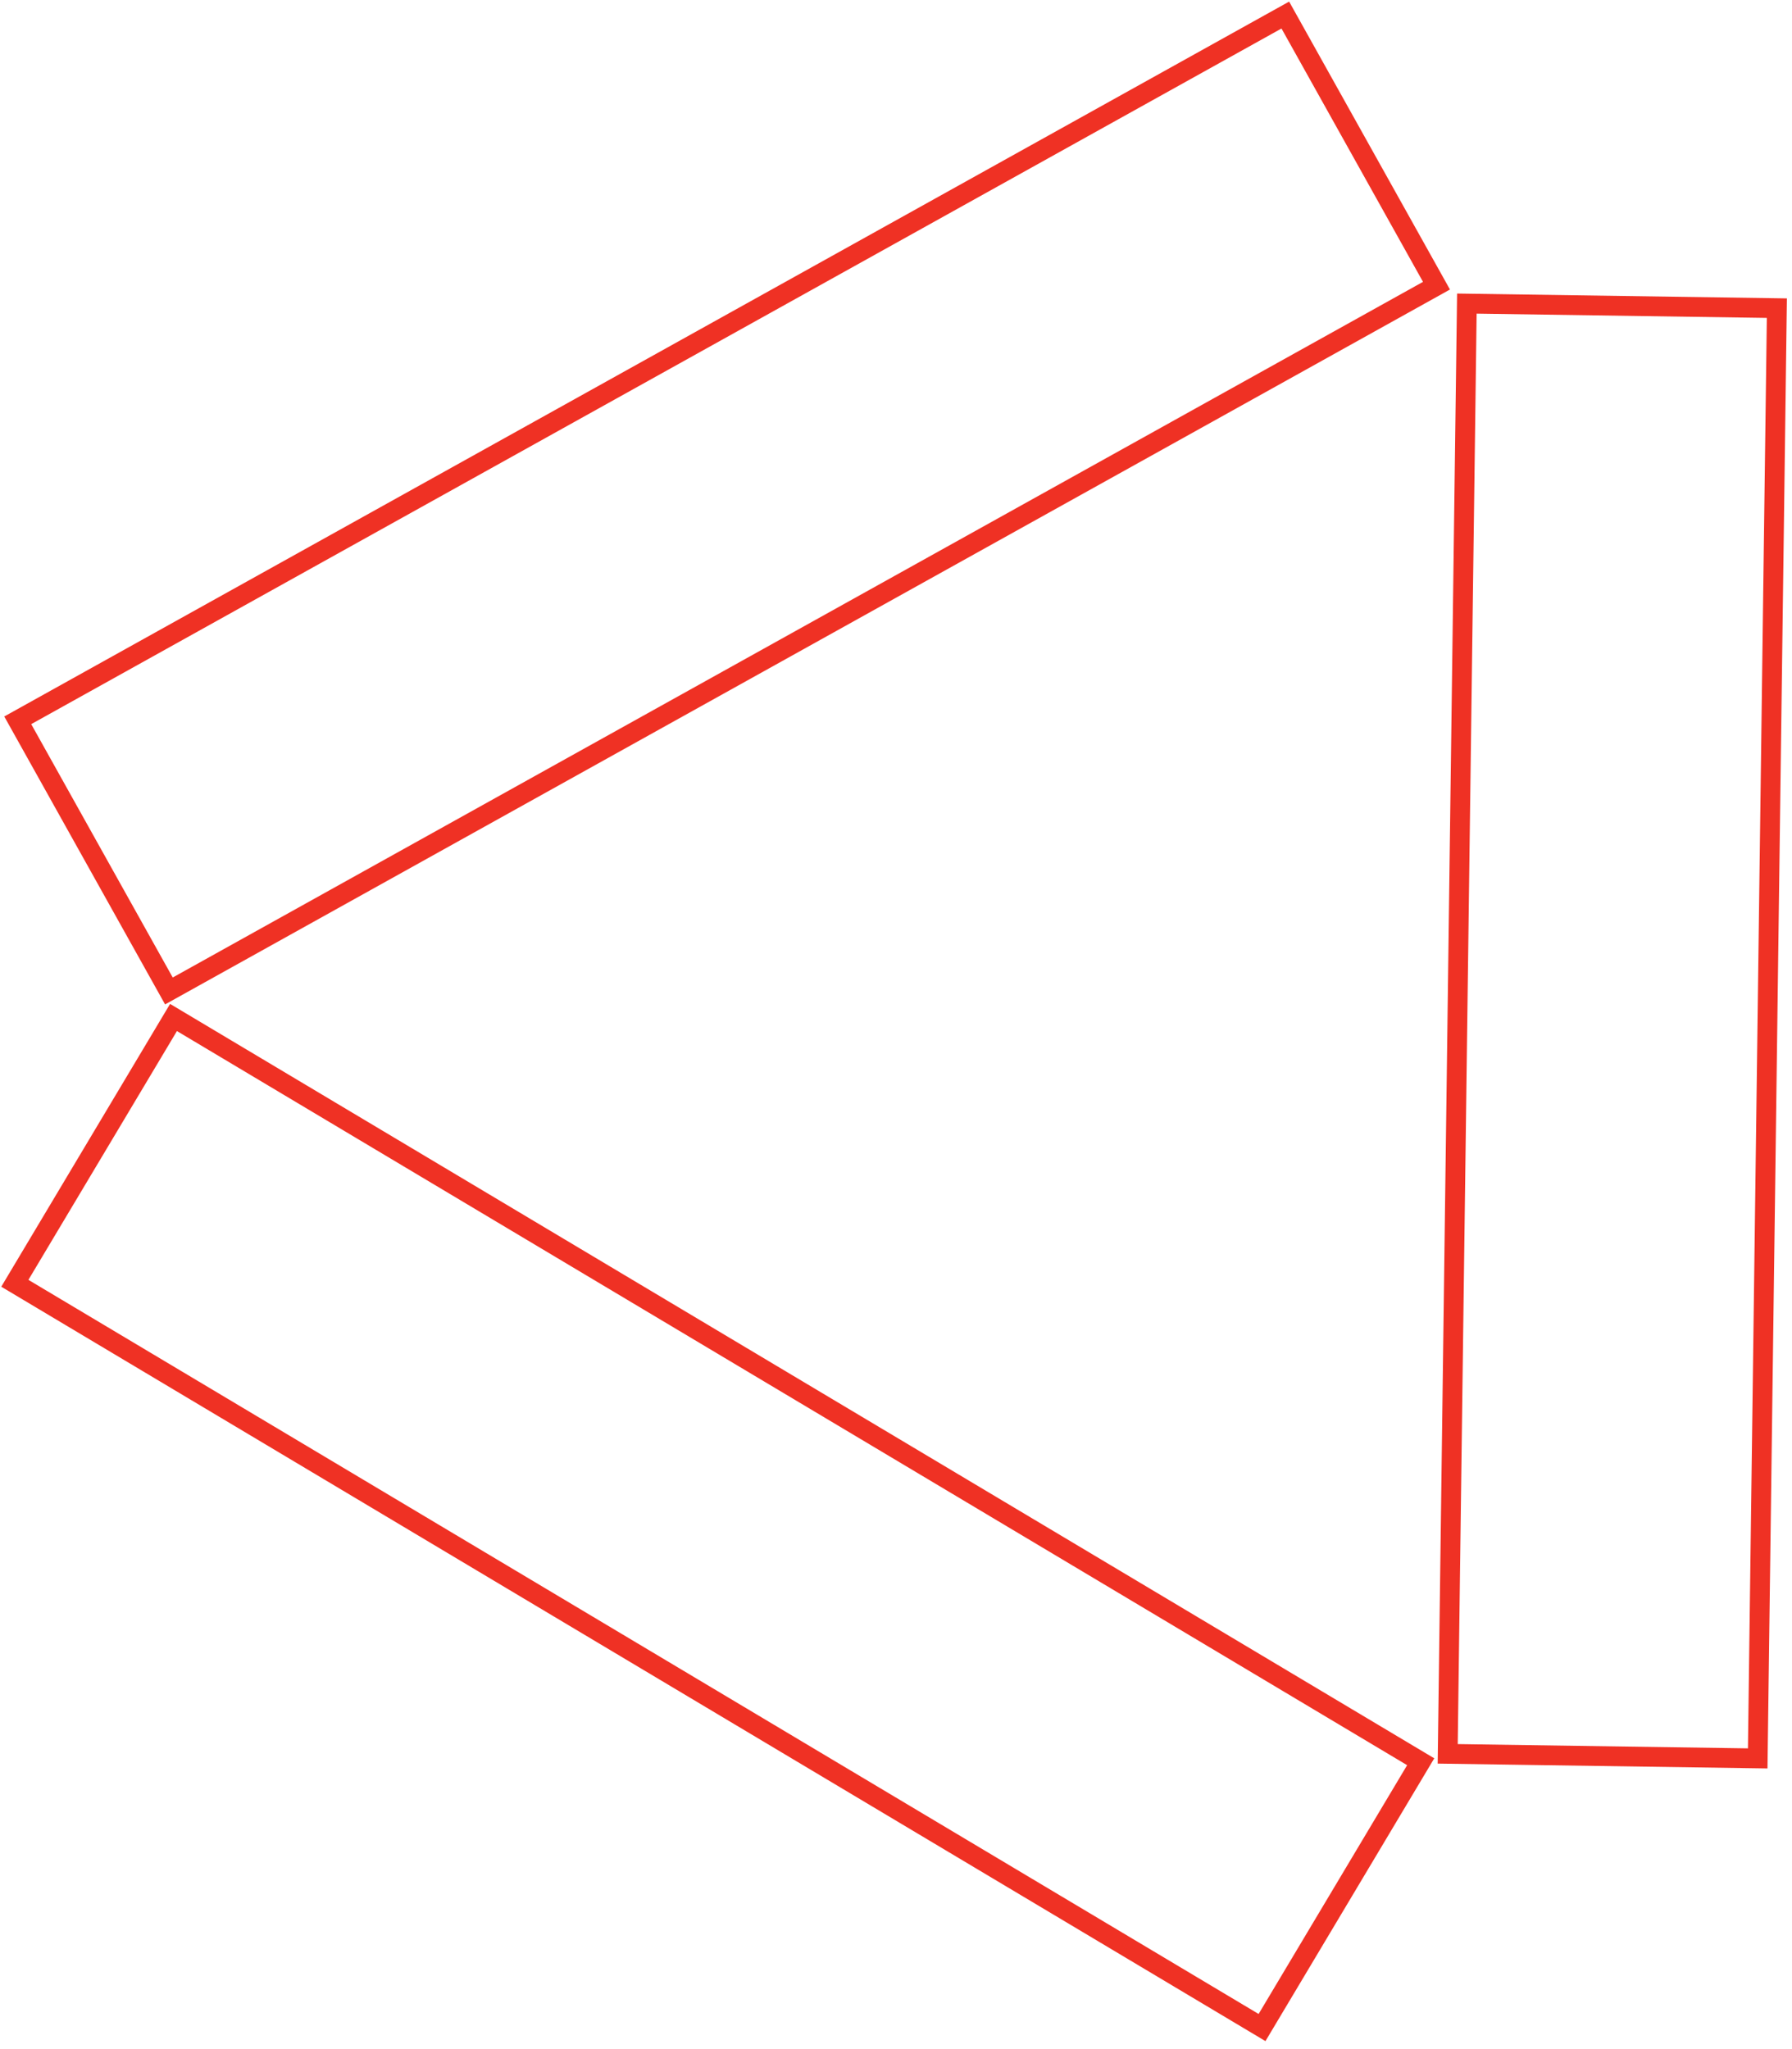 <?xml version="1.0" encoding="UTF-8"?> <svg xmlns="http://www.w3.org/2000/svg" width="181" height="207" viewBox="0 0 181 207" fill="none"> <path d="M146.225 177.175L148.159 30.669L179.471 31.13L177.537 177.636L146.225 177.175ZM143.497 177.973L127.471 204.824L1.499 129.638L17.525 102.787L143.497 177.973ZM129.822 1.52L145.091 28.861L17.06 100.107L1.792 72.766L129.822 1.52Z" stroke="#EF3124" stroke-width="2"></path> </svg> 